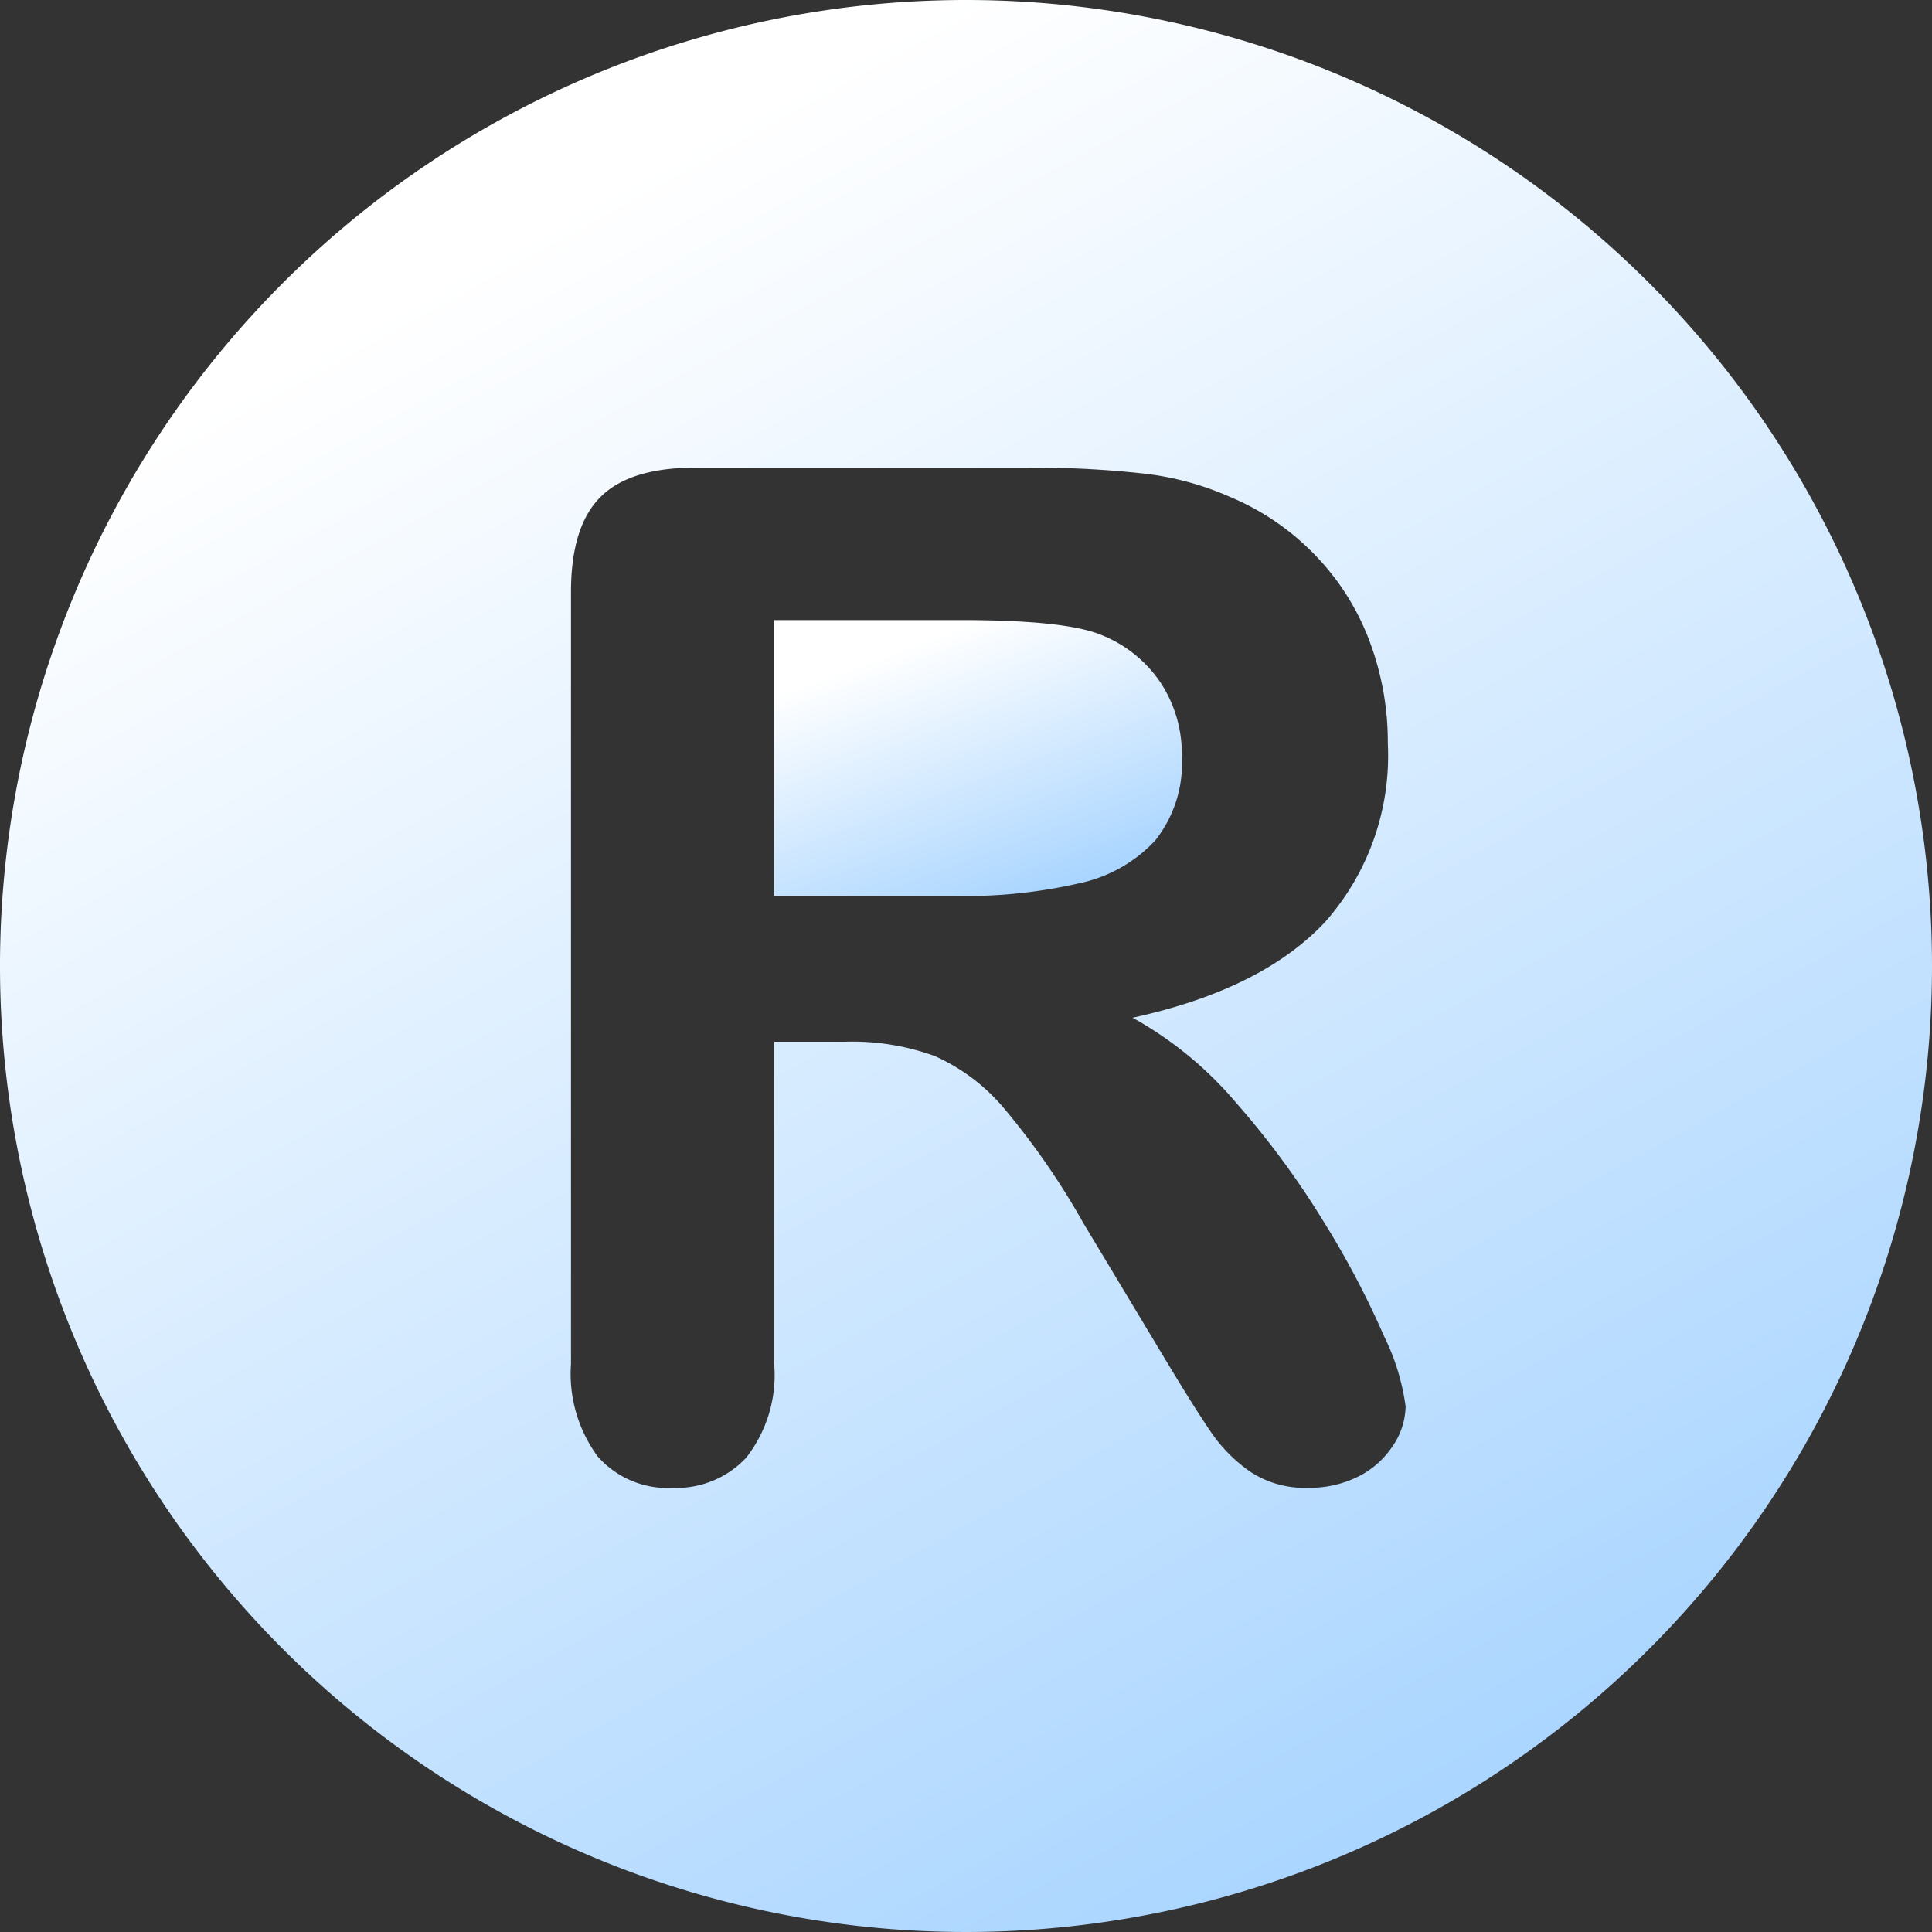 <svg id="Group_51041" data-name="Group 51041" xmlns="http://www.w3.org/2000/svg" xmlns:xlink="http://www.w3.org/1999/xlink" width="97.108" height="97.109" viewBox="0 0 97.108 97.109">
  <rect x="0" y="0" width="97.108" height="97.109" fill="#333333" stroke="none"/>
  <defs>
    <linearGradient id="linear-gradient" x1="0.5" x2="1.175" y2="1.229" gradientUnits="objectBoundingBox">
      <stop offset="0" stop-color="#fff"/>
      <stop offset="1" stop-color="#80c1ff"/>
    </linearGradient>
    <linearGradient id="linear-gradient-2" x1="0.5" x2="1.175" y2="1.229" gradientUnits="objectBoundingBox">
      <stop offset="0" stop-color="#fff"/>
      <stop offset="1" stop-color="#80c1ff"/>
    </linearGradient>
  </defs>
  <path id="Path_55004" data-name="Path 55004" d="M482.406,63.7a6.23,6.23,0,0,0,1.324-4.213,6.515,6.515,0,0,0-1.066-3.7,6.449,6.449,0,0,0-2.958-2.39q-1.788-.756-7.05-.757h-9.422V66.506h9.148a25.609,25.609,0,0,0,6.19-.636,7.265,7.265,0,0,0,3.835-2.167" transform="translate(-424.328 -21.473)" fill="url(#linear-gradient)"/>
  <path id="Path_55005" data-name="Path 55005" d="M446.082,0a48.554,48.554,0,1,0,48.554,48.554A48.555,48.555,0,0,0,446.082,0M467.54,72.666a4.463,4.463,0,0,1-1.737,1.548,5.476,5.476,0,0,1-2.544.567,4.96,4.96,0,0,1-2.889-.808,7.749,7.749,0,0,1-2.012-2.046q-.843-1.239-2.287-3.645l-4.092-6.809a37.538,37.538,0,0,0-3.938-5.709,9.723,9.723,0,0,0-3.525-2.682,12.119,12.119,0,0,0-4.5-.722h-3.576v16.2a6.729,6.729,0,0,1-1.41,4.712,4.8,4.8,0,0,1-3.679,1.513,4.687,4.687,0,0,1-3.783-1.582,7.009,7.009,0,0,1-1.341-4.642V29.764q0-3.3,1.479-4.78t4.78-1.479H449.09a50.47,50.47,0,0,1,5.88.293,14.794,14.794,0,0,1,4.4,1.186,12.759,12.759,0,0,1,4.2,2.855,12.511,12.511,0,0,1,2.768,4.315,14.4,14.4,0,0,1,.946,5.21,12.6,12.6,0,0,1-3.181,9.01q-3.182,3.371-9.646,4.78a18.678,18.678,0,0,1,5.193,4.264,43.3,43.3,0,0,1,4.419,6,44.544,44.544,0,0,1,3.026,5.744,11.338,11.338,0,0,1,1.083,3.525,3.6,3.6,0,0,1-.636,1.977" transform="translate(-397.528 0)" fill="url(#linear-gradient-2)"/>
</svg>

